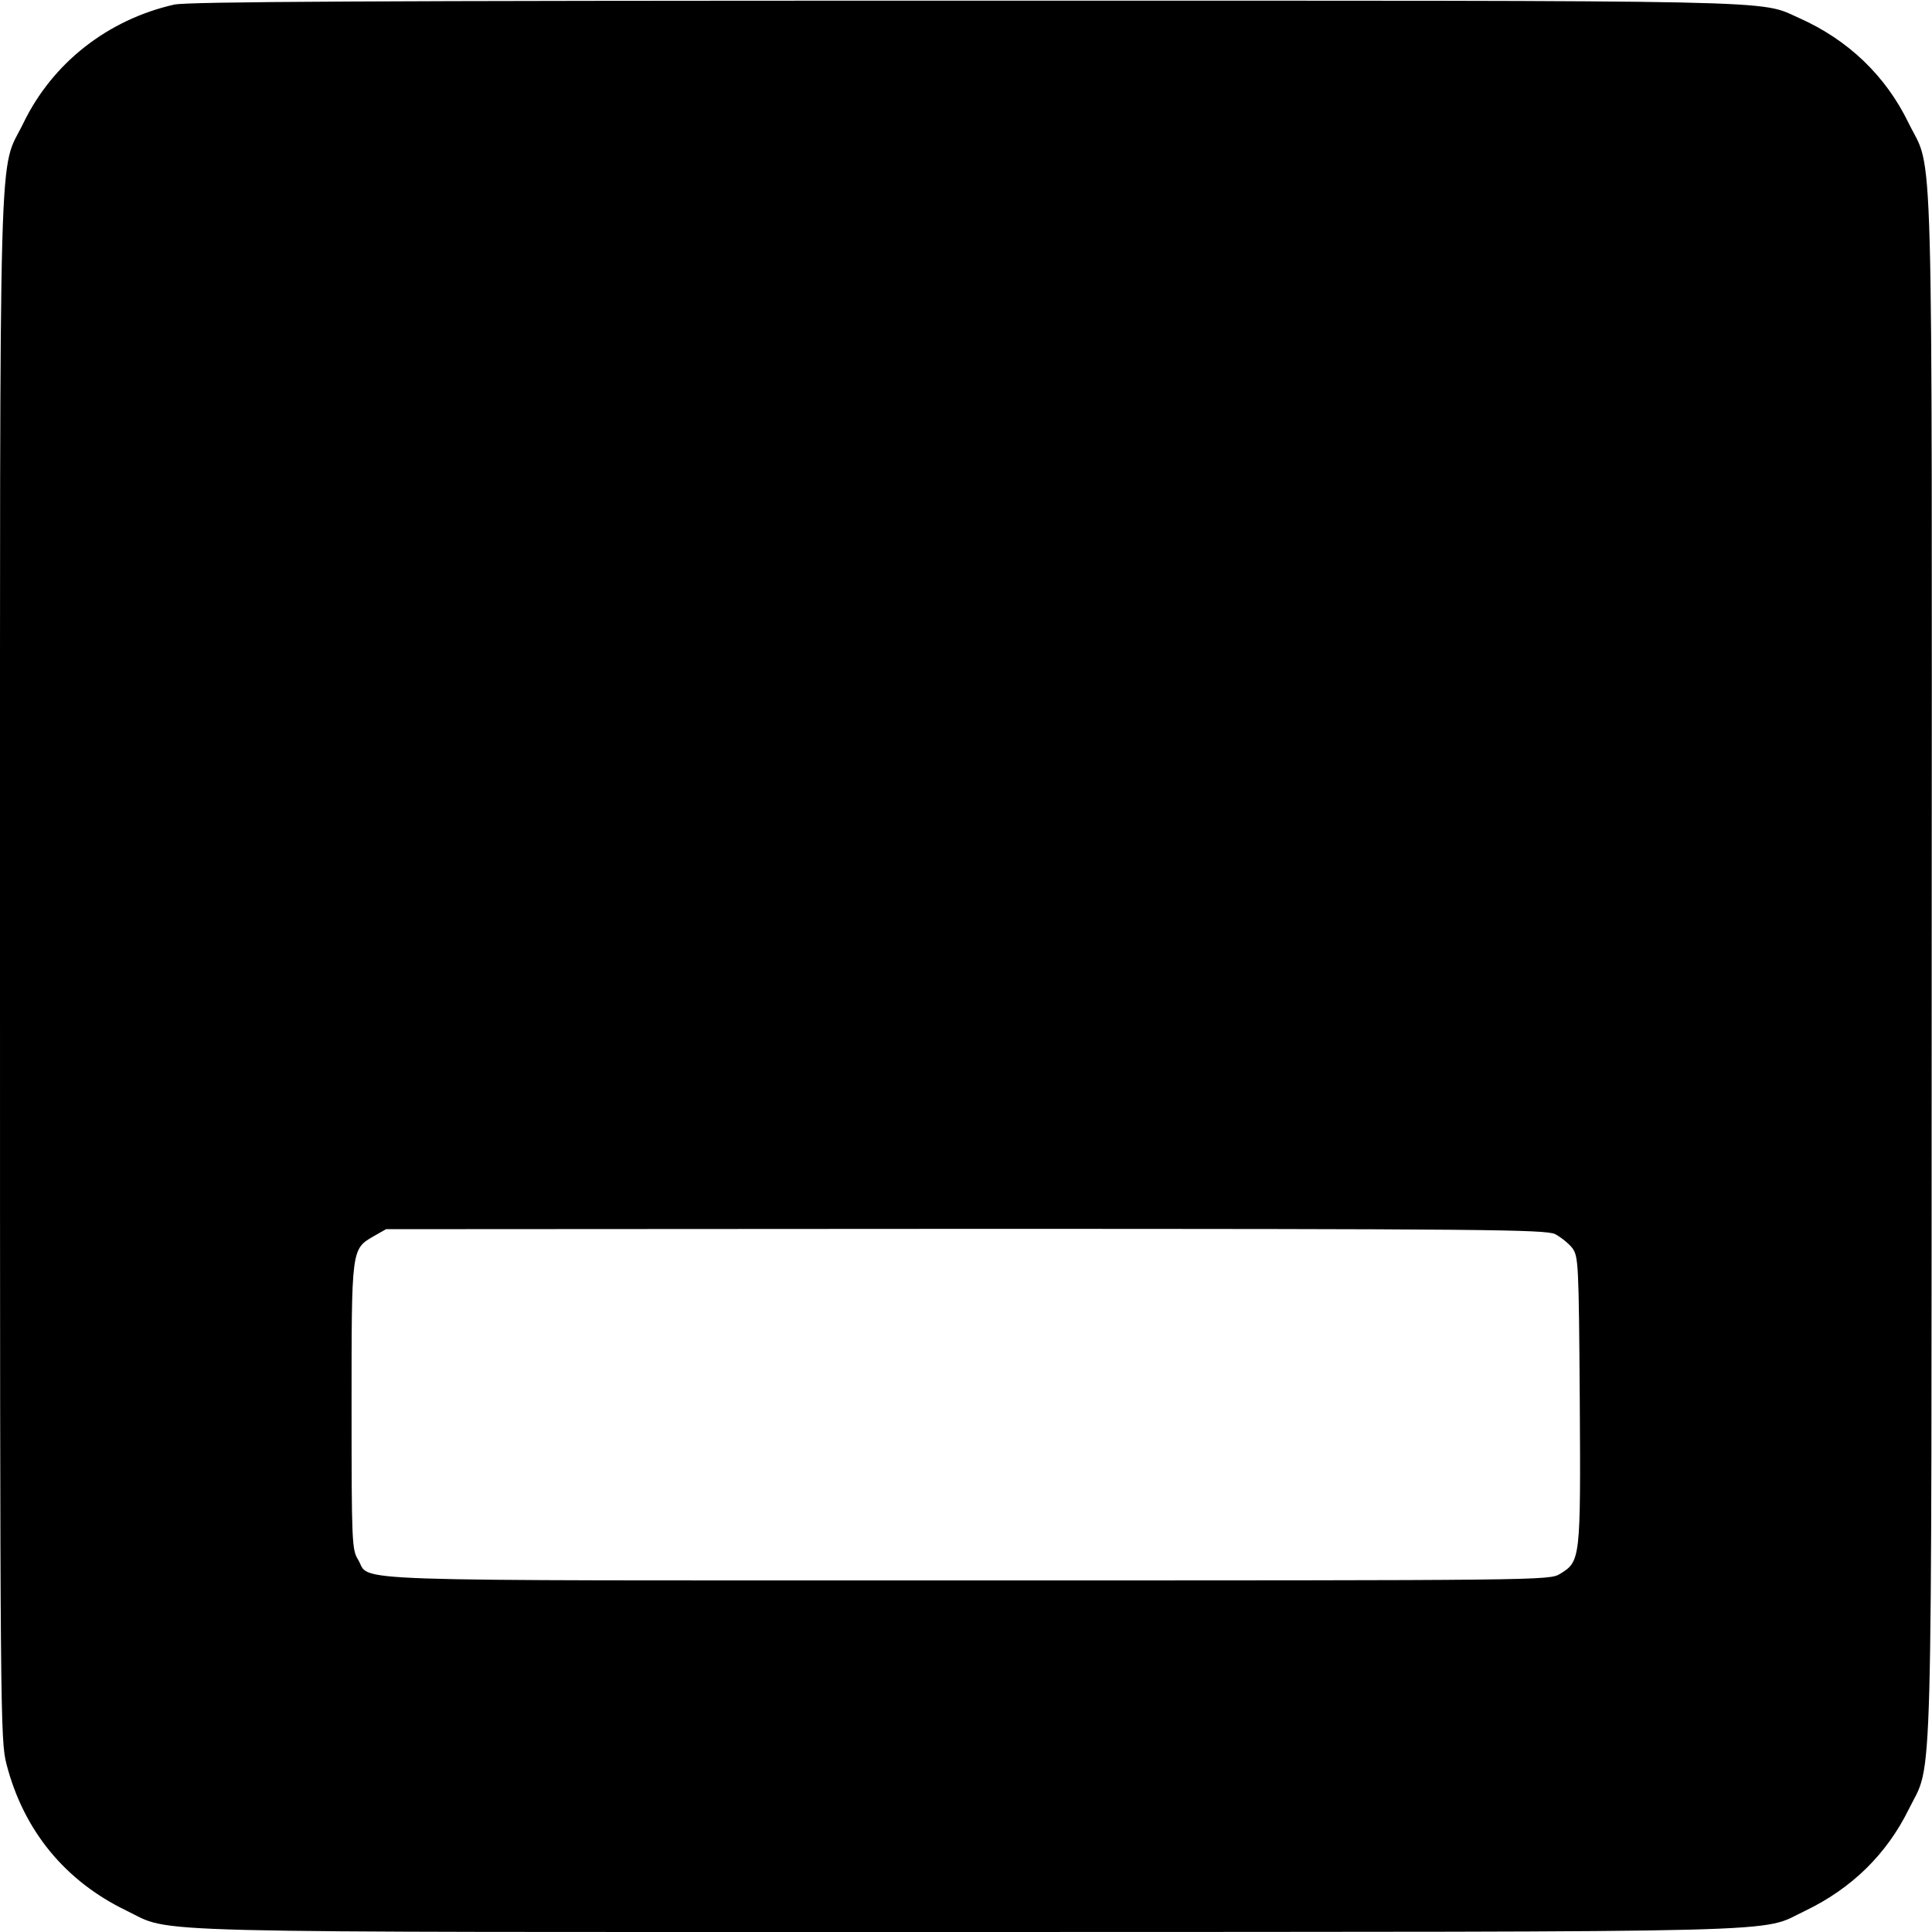 <?xml version="1.0" standalone="no"?>
<!DOCTYPE svg PUBLIC "-//W3C//DTD SVG 20010904//EN"
 "http://www.w3.org/TR/2001/REC-SVG-20010904/DTD/svg10.dtd">
<svg version="1.0" xmlns="http://www.w3.org/2000/svg"
 width="588pt" height="588pt" viewBox="0 0 588 588"
 preserveAspectRatio="xMidYMid meet">
<g transform="translate(0,588) scale(0.1,-0.1)"
fill="#000000" stroke="none">
<path d="M530 5866 c-202 -46 -370 -177 -459 -361 -76 -156 -71 50 -71 -2570
0 -2291 1 -2352 20 -2425 52 -201 178 -355 365 -445 145 -70 -29 -65 2562 -65
2589 1 2402 -4 2548 65 141 68 247 172 314 308 75 153 69 -41 70 2567 1 2614
6 2410 -70 2565 -70 145 -185 254 -333 320 -127 56 7 53 -2541 53 -1822 0
-2362 -3 -2405 -12z m4203 -3742 c17 -9 41 -28 52 -42 19 -26 20 -45 23 -464
3 -485 2 -490 -60 -528 -33 -20 -45 -20 -1806 -20 -1959 0 -1811 -5 -1852 63
-19 30 -20 53 -20 465 0 484 -1 480 68 520 l37 21 1763 1 c1576 0 1766 -2
1795 -16z"/>
</g>
</svg>
